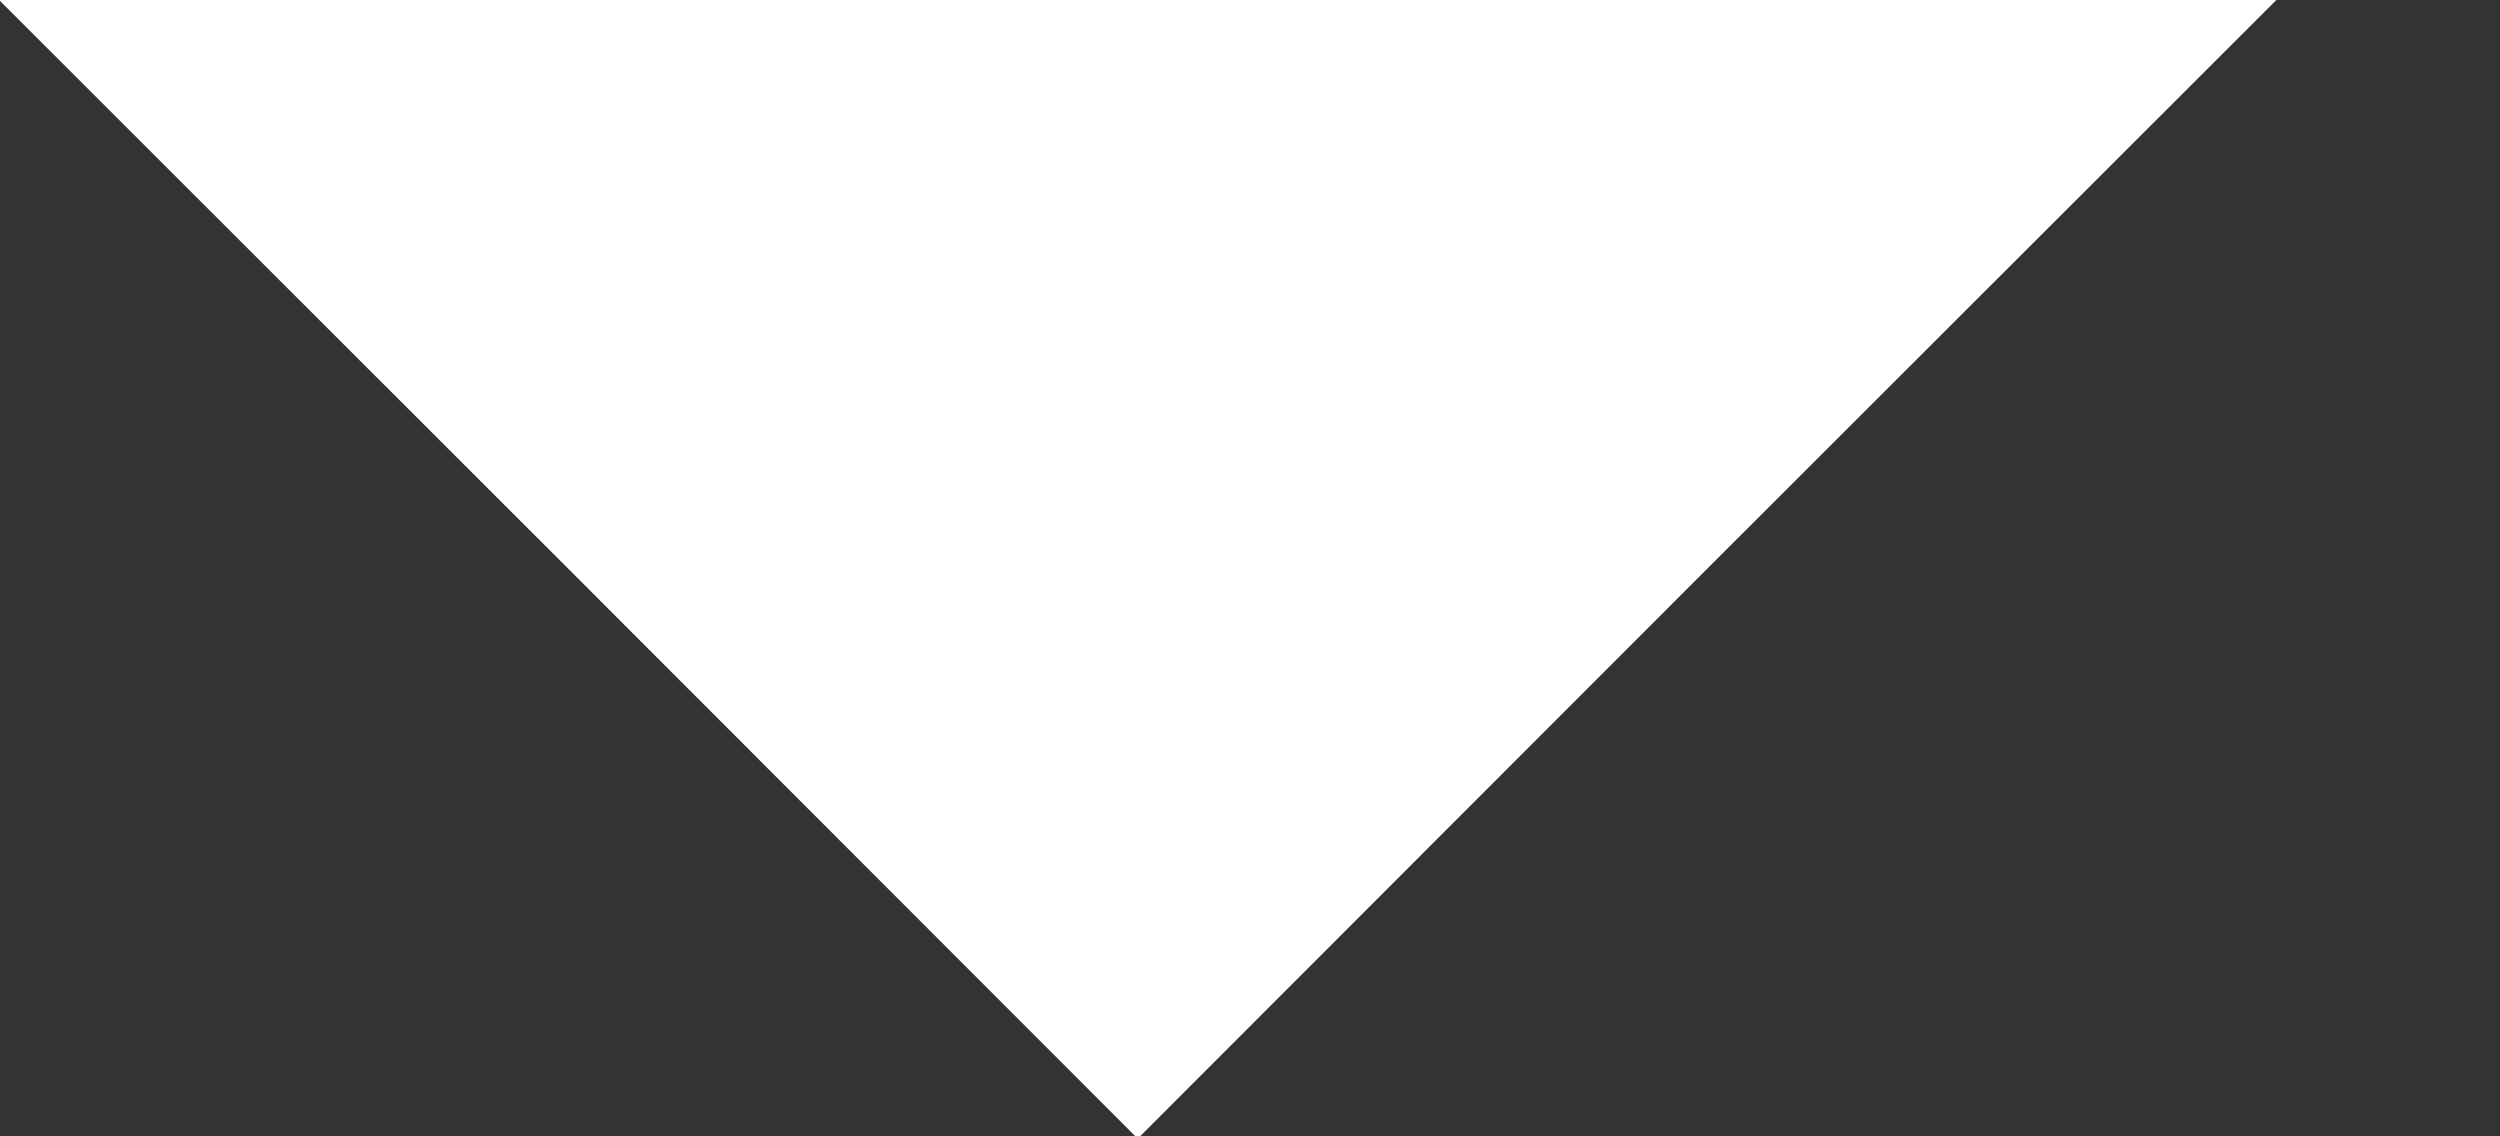 <?xml version="1.0" encoding="UTF-8"?> <svg xmlns="http://www.w3.org/2000/svg" width="11" height="5" viewBox="0 0 11 5" fill="none"><rect x="0" y="0" width="11" height="5" fill="#333333" stroke="none"/><path d="M7.51 2.504L5.006 5.01L2.502 2.504L-0.004 5.97211e-07H5.006H10.016L7.51 2.504Z" fill="white"></path></svg> 